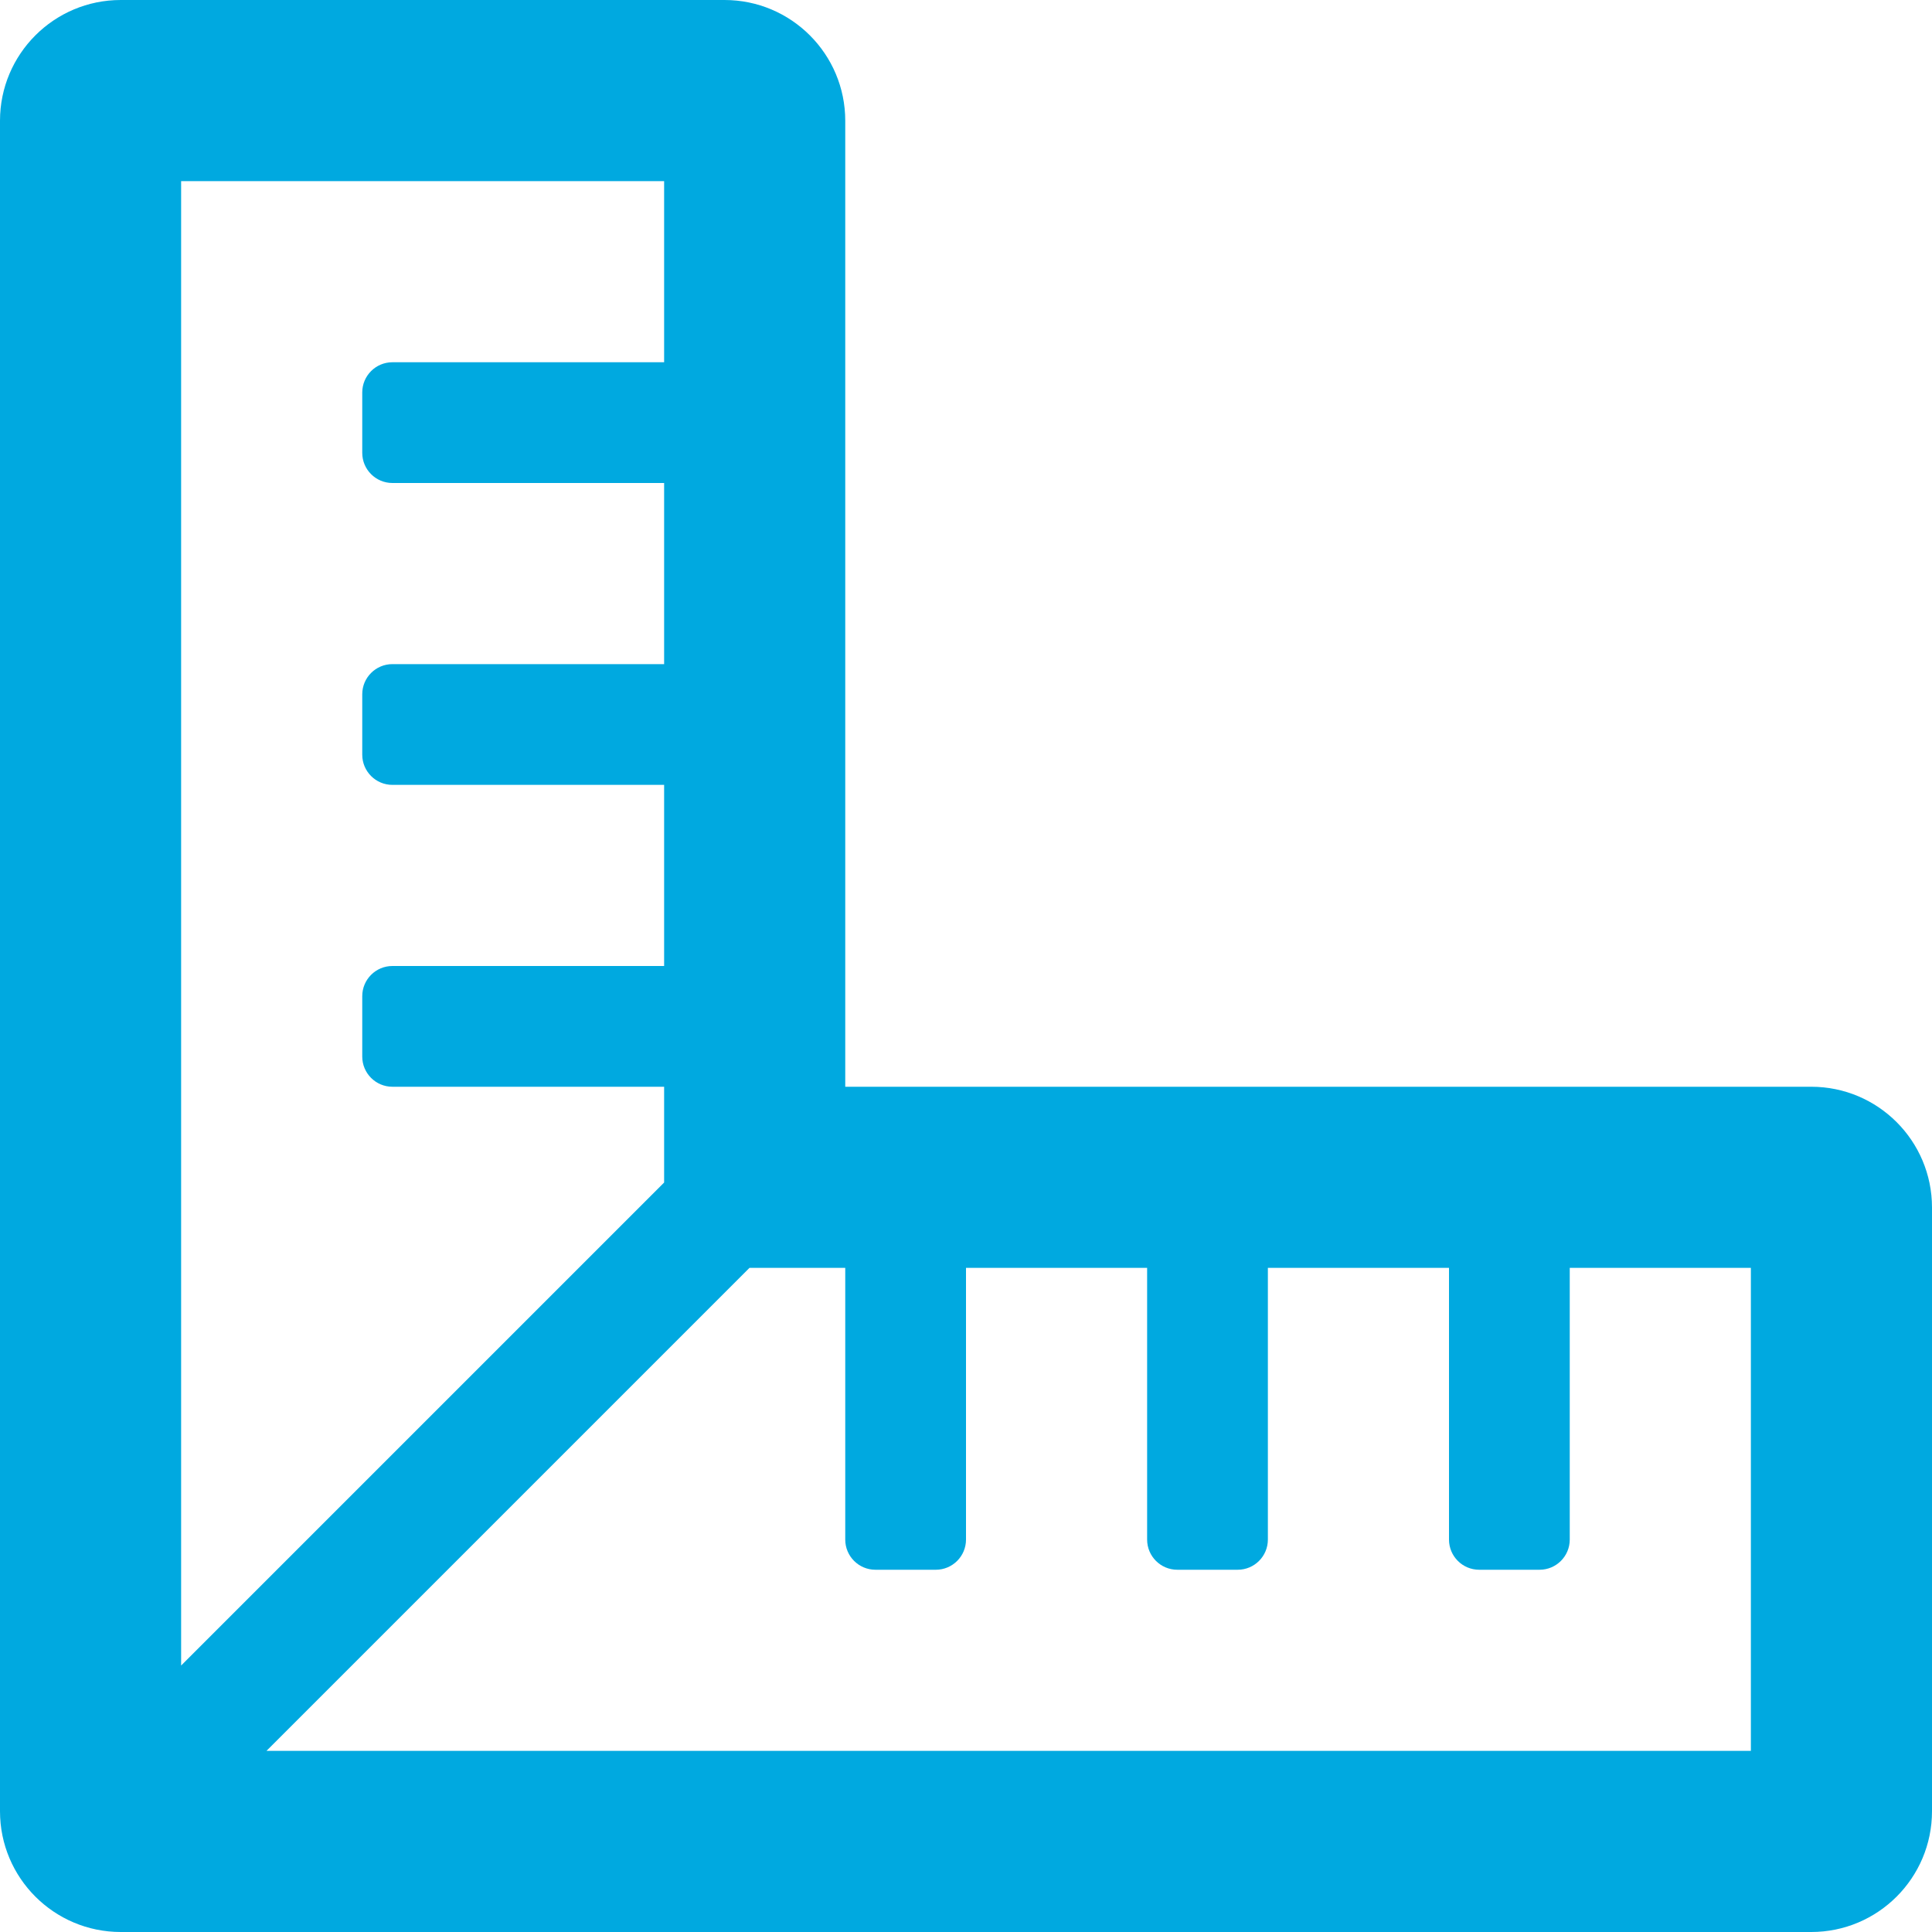 <svg aria-hidden="true" focusable="false" role="img" xmlns="http://www.w3.org/2000/svg" viewBox="0 0 512 512"><path fill="#00A9E0" d="M480 288H224V32c0-17.67-14.33-32-32-32H32C14.33 0 0 14.33 0 32v448c0 17.67 14.33 32 32 32h448c17.67 0 32-14.33 32-32V320c0-17.67-14.33-32-32-32zM48 48h128v48h-72c-4.42 0-8 3.58-8 8v16c0 4.42 3.58 8 8 8h72v48h-72c-4.42 0-8 3.58-8 8v16c0 4.42 3.58 8 8 8h72v48h-72c-4.42 0-8 3.58-8 8v16c0 4.42 3.58 8 8 8h72v25.38l-128 128V48zm416 416H70.62l128-128H224v72c0 4.42 3.58 8 8 8h16c4.42 0 8-3.58 8-8v-72h48v72c0 4.42 3.58 8 8 8h16c4.42 0 8-3.58 8-8v-72h48v72c0 4.42 3.58 8 8 8h16c4.42 0 8-3.58 8-8v-72h48v128z"></path></svg>